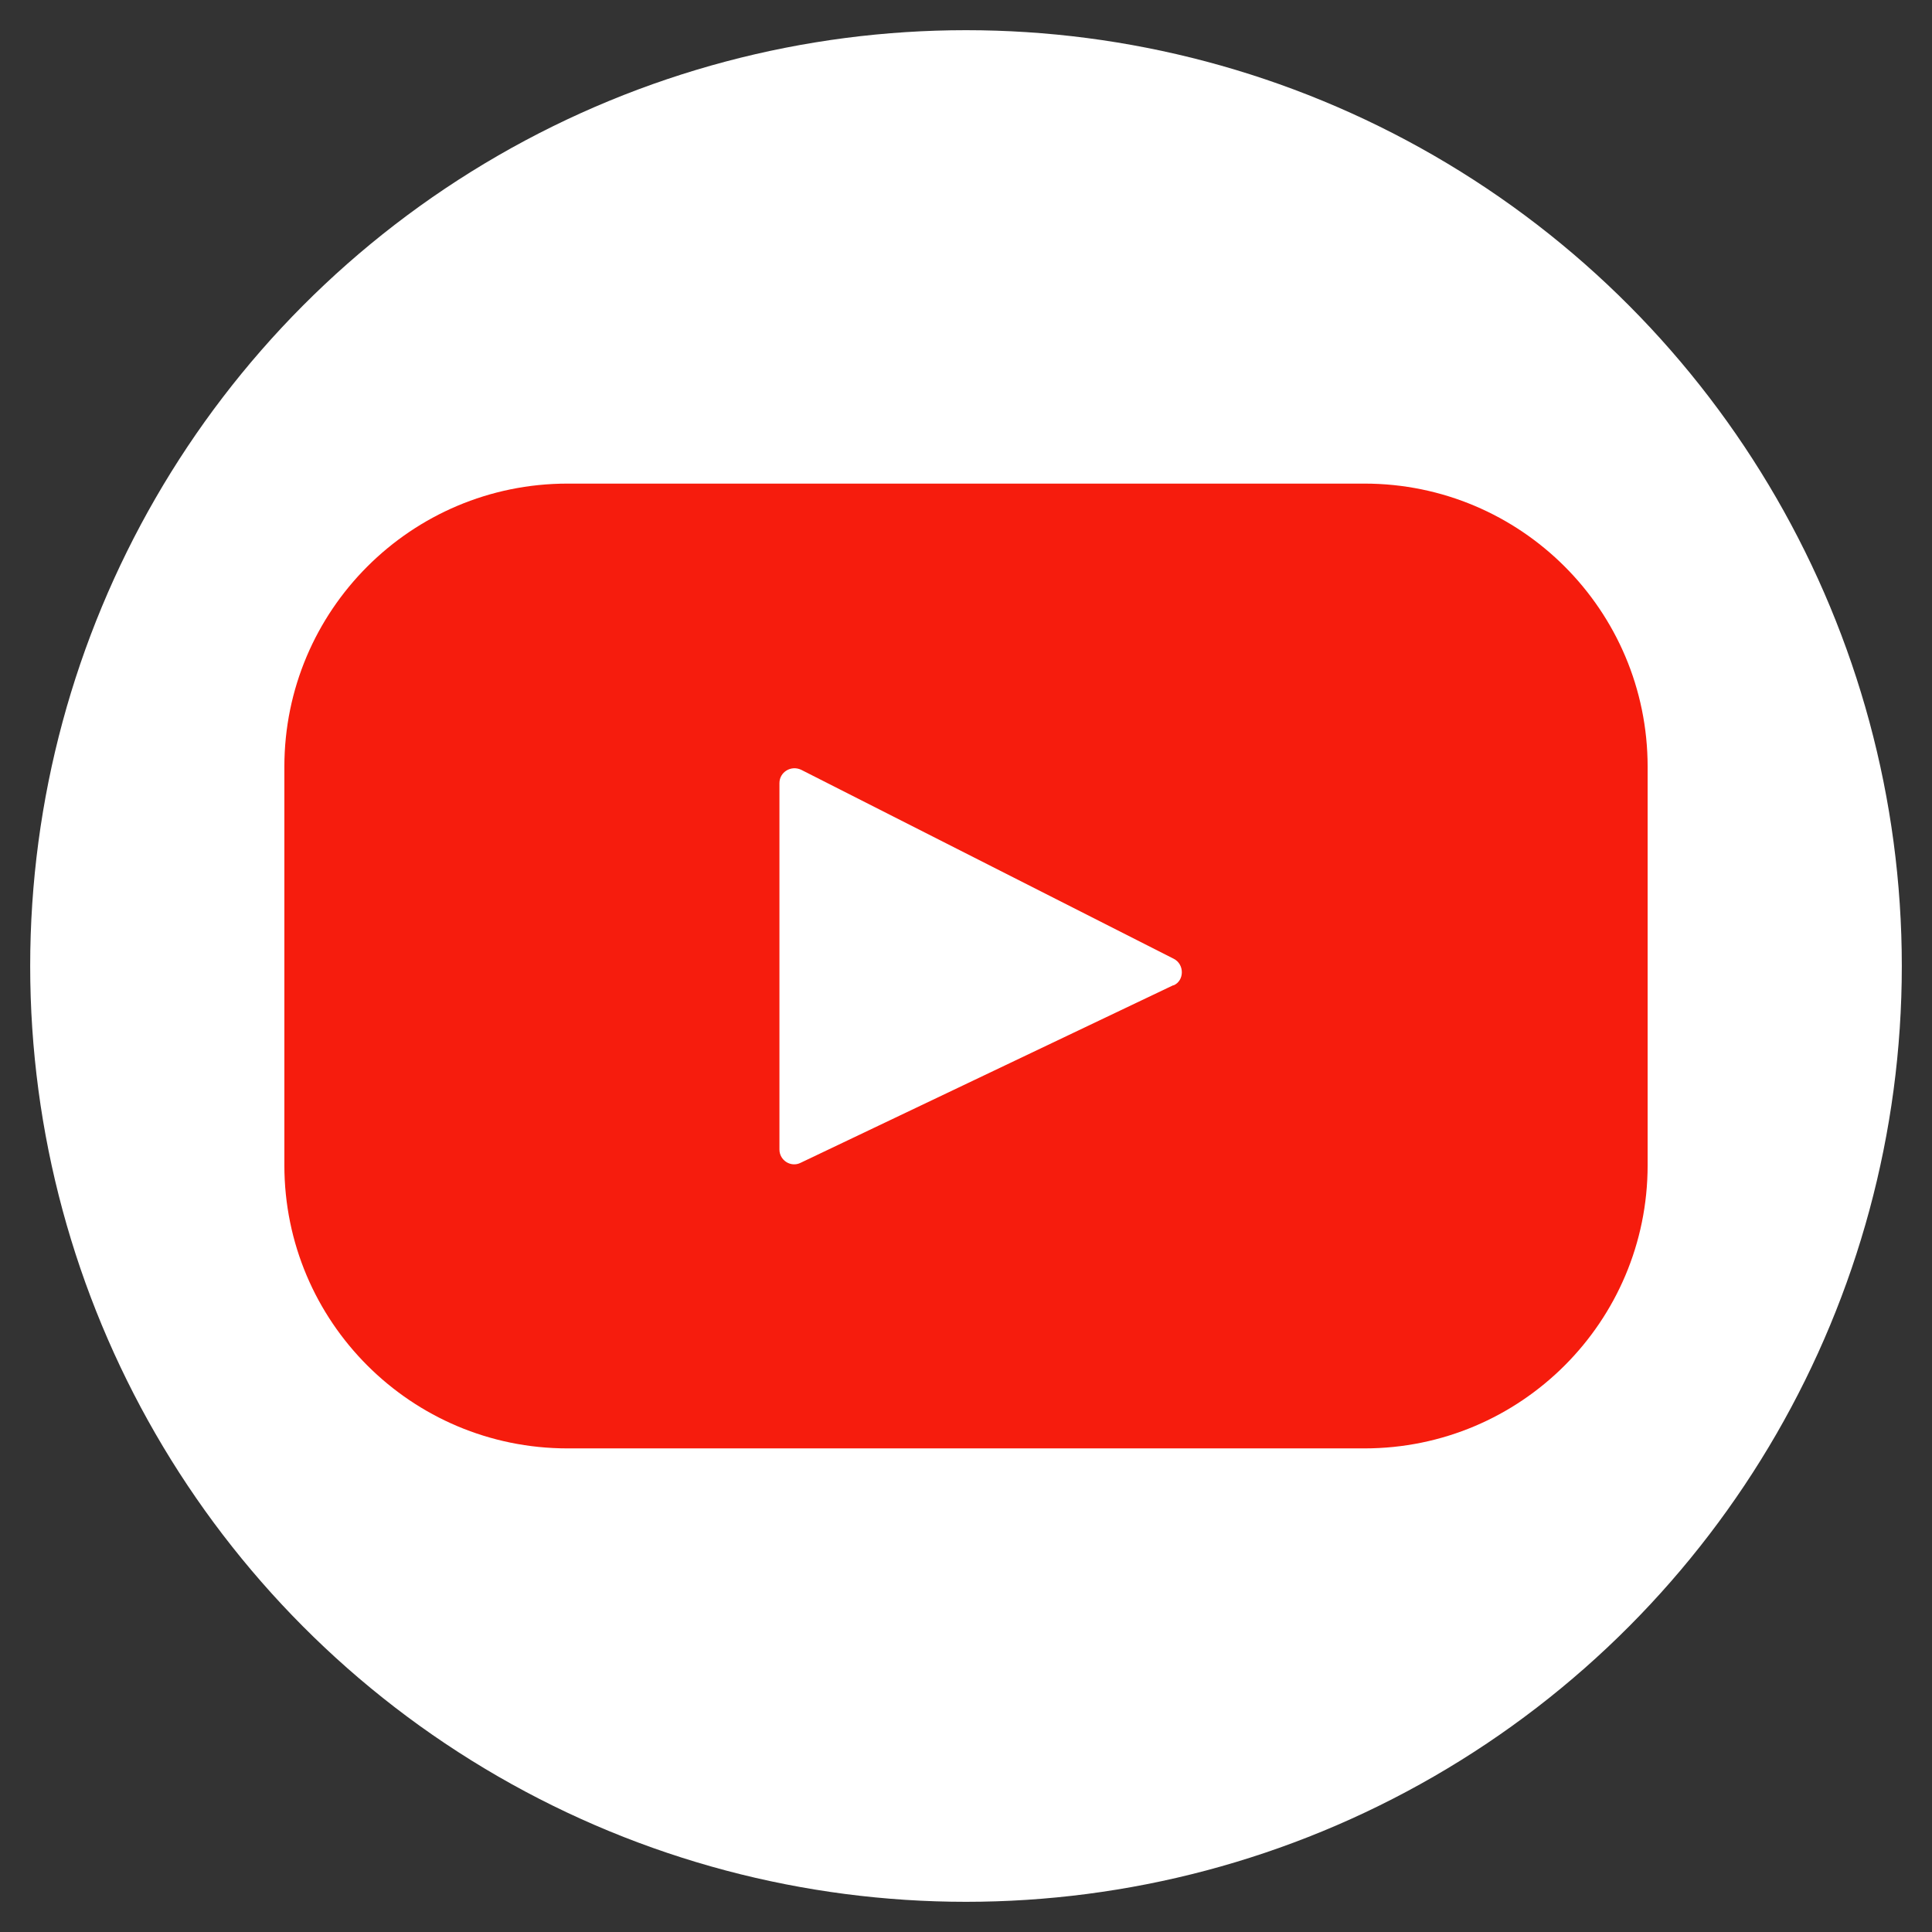 <?xml version="1.0" encoding="UTF-8"?><svg id="Layer_1" xmlns="http://www.w3.org/2000/svg" viewBox="0 0 32 32"><rect x="0" y="0" width="32" height="32" fill="#333333" stroke="none"/><defs><style>.cls-1{fill:#f61c0d;}.cls-1,.cls-2{stroke-width:0px;}.cls-2{fill:#fff;}</style></defs><circle class="cls-2" cx="16" cy="16" r="15.5"/><path class="cls-1" d="m22.6,8.01h-13.2c-2.59,0-4.69,2.1-4.69,4.69v6.6c0,2.59,2.1,4.69,4.69,4.69h13.2c2.59,0,4.69-2.1,4.69-4.69v-6.6c0-2.59-2.1-4.69-4.69-4.69Zm-3.17,8.31l-6.17,2.94c-.16.08-.35-.04-.35-.22v-6.07c0-.18.19-.3.36-.22l6.17,3.13c.18.09.18.36,0,.44Z"/></svg>